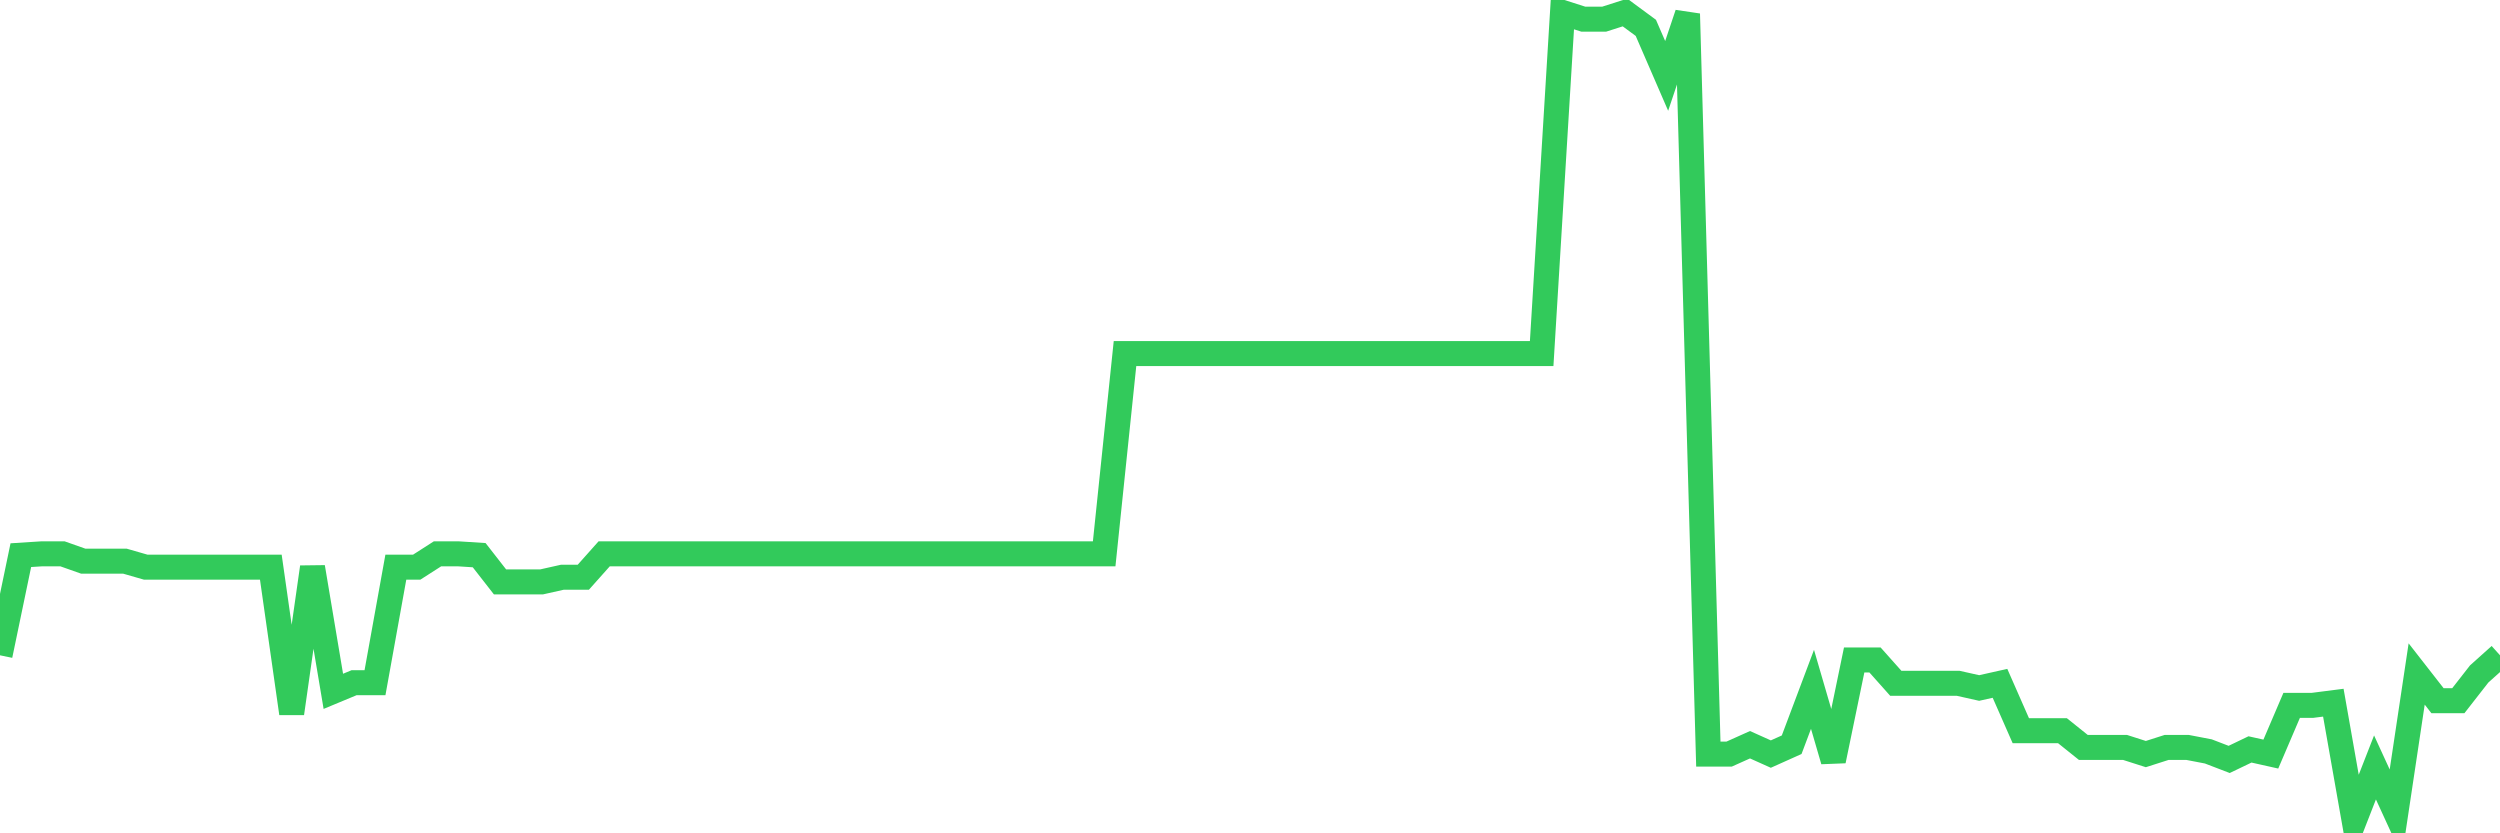 <svg
  xmlns="http://www.w3.org/2000/svg"
  xmlns:xlink="http://www.w3.org/1999/xlink"
  width="120"
  height="40"
  viewBox="0 0 120 40"
  preserveAspectRatio="none"
>
  <polyline
    points="0,31.454 1,26.648 2,26.584 3,26.584 4,26.937 5,26.937 6,26.937 7,27.225 8,27.225 9,27.225 10,27.225 11,27.225 12,27.225 13,27.225 14,34.242 15,27.225 16,33.184 17,32.768 18,32.768 19,27.225 20,27.225 21,26.584 22,26.584 23,26.648 24,27.93 25,27.93 26,27.93 27,27.706 28,27.706 29,26.584 30,26.584 31,26.584 32,26.584 33,26.584 34,26.584 35,26.584 36,26.584 37,26.584 38,26.584 39,26.584 40,26.584 41,26.584 42,26.584 43,26.584 44,26.584 45,26.584 46,26.584 47,26.584 48,26.584 49,26.584 50,26.584 51,26.584 52,26.584 53,26.584 54,16.972 55,16.972 56,16.972 57,16.972 58,16.972 59,16.972 60,16.972 61,16.972 62,16.972 63,16.972 64,16.972 65,16.972 66,16.972 67,16.972 68,16.972 69,16.972 70,16.972 71,16.972 72,16.972 73,16.972 74,16.972 75,0.6 76,0.92 77,0.92 78,0.6 79,1.337 80,3.644 81,0.664 82,36.196 83,36.196 84,35.747 85,36.196 86,35.747 87,33.088 88,36.516 89,31.678 90,31.678 91,32.8 92,32.8 93,32.8 94,32.8 95,33.024 96,32.8 97,35.075 98,35.075 99,35.075 100,35.876 101,35.876 102,35.876 103,36.196 104,35.876 105,35.876 106,36.068 107,36.452 108,35.972 109,36.196 110,33.857 111,33.857 112,33.729 113,39.4 114,36.837 115,39.016 116,32.351 117,33.633 118,33.633 119,32.351 120,31.454"
    fill="none"
    stroke="#32ca5b"
    stroke-width="1.2"
  >
  </polyline>
</svg>